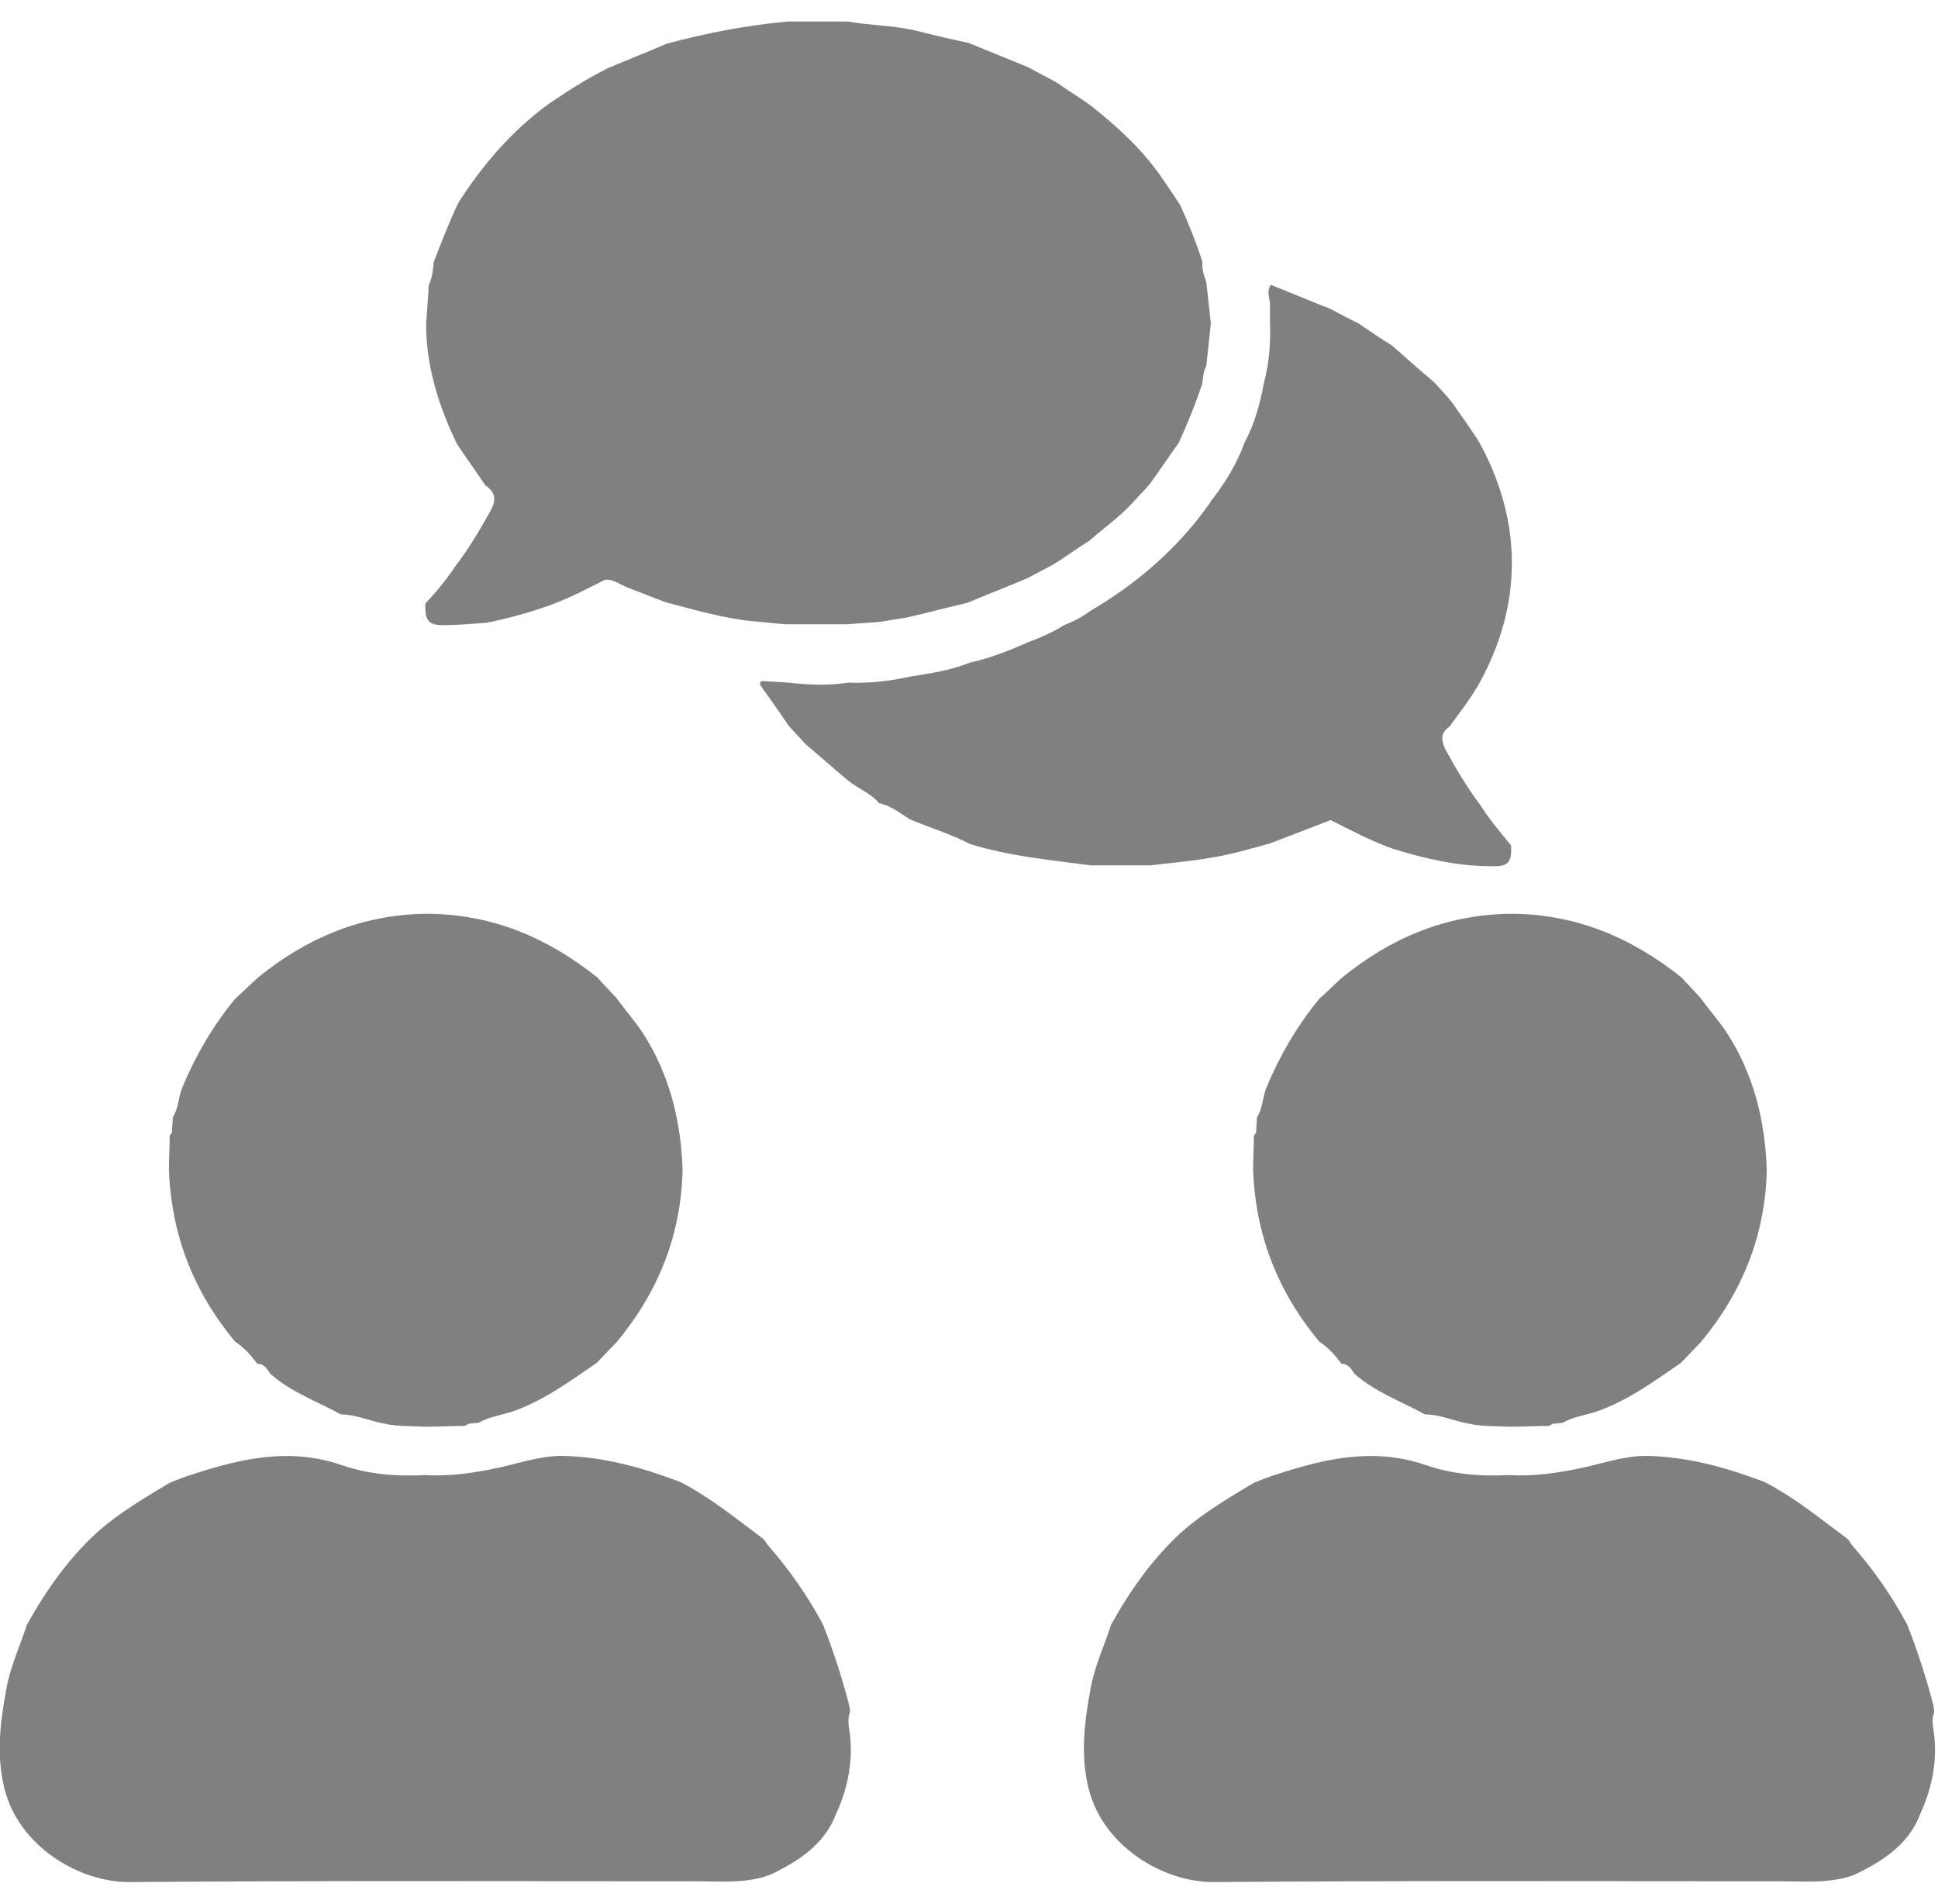 <?xml version="1.0" encoding="utf-8"?>
<!-- Generator: Adobe Illustrator 25.4.1, SVG Export Plug-In . SVG Version: 6.00 Build 0)  -->
<svg version="1.1" id="圖層_1" xmlns="http://www.w3.org/2000/svg" xmlns:xlink="http://www.w3.org/1999/xlink" x="0px" y="0px"
	 viewBox="0 0 252.4 248" style="enable-background:new 0 0 252.4 248;" xml:space="preserve">
<style type="text/css">
	.st0{fill:#808080;}
</style>
<g>
	<g>
		<path class="st0" d="M55.5,42.2c0.1-1.4,0.2-2.9,0.3-4.3c0-0.1,0-0.2,0-0.3c0-0.2,0-0.4,0.1-0.6c0.4-0.9,0.5-1.9,0.6-2.9
			c1-2.6,2-5.2,3.2-7.7c3.2-5,7-9.4,11.8-12.9c1.5-1,3-2,4.5-2.9C77,10,78,9.5,79.1,8.9c2.6-1.1,5.2-2.1,7.7-3.2
			c5.2-1.4,10.4-2.4,15.8-2.9c2.6,0,5.2,0,7.8,0c2.8,0.5,5.7,0.5,8.5,1.1c2.4,0.6,4.9,1.2,7.3,1.7c2.6,1.1,5.2,2.1,7.8,3.2
			c1.2,0.7,2.5,1.3,3.7,2c1.4,1,2.9,1.9,4.3,2.9c3.4,2.7,6.5,5.5,9,9c0.9,1.3,1.8,2.6,2.7,4c1.1,2.4,2.1,4.9,2.9,7.4
			c-0.1,0.9,0.2,1.8,0.5,2.6c0.2,1.8,0.4,3.6,0.6,5.4c-0.2,1.9-0.4,3.7-0.6,5.6c-0.4,0.7-0.4,1.4-0.5,2.2c-0.9,2.7-1.9,5.2-3.1,7.8
			c-1.3,1.8-2.5,3.6-3.8,5.4c-0.8,0.9-1.6,1.7-2.4,2.6c-1.6,1.7-3.6,3.1-5.4,4.7c-1.6,1-3.1,2.1-4.7,3.1c-1.1,0.6-2.3,1.2-3.4,1.8
			c-2.6,1.1-5.2,2.1-7.8,3.2c-2.6,0.6-5.2,1.3-7.8,1.9c-1.2,0.2-2.5,0.4-3.7,0.6c-1.4,0.1-2.9,0.2-4.3,0.3c-2.6,0-5.2,0-7.8,0
			c-1.5-0.1-2.9-0.3-4.4-0.4c-3.9-0.4-7.6-1.5-11.4-2.5c-1.6-0.6-3.3-1.3-4.9-1.9c-1-0.4-1.8-1.1-2.9-1c-2.6,1.3-5.2,2.7-8,3.6
			c-2.3,0.8-4.6,1.4-6.9,1.9c-0.2,0-0.4,0.1-0.5,0.1c-1.7,0.1-3.5,0.3-5.2,0.3c-2.3,0.1-2.9-0.4-2.8-2.8c1.5-1.6,2.8-3.2,4-5
			c1.7-2.2,3.1-4.6,4.5-7.1c0.8-1.5,0.6-2.4-0.7-3.3c-1.2-1.8-2.5-3.6-3.7-5.4C57.1,52.8,55.5,47.7,55.5,42.2z"/>
		<path class="st0" d="M196.8,110.1c0.1,2.3-0.4,2.8-2.7,2.7c-4.4,0-8.6-1-12.8-2.3c-2.8-1-5.4-2.4-8-3.7c-2.6,1-5.2,2-7.8,3
			c-2.8,0.8-5.6,1.6-8.4,2c-2.4,0.4-4.9,0.6-7.3,0.9c-2.6,0-5.2,0-7.7,0c-5.3-0.7-10.7-1.2-15.8-2.8c-2.5-1.3-5.2-2.1-7.8-3.2
			c-1.3-0.8-2.5-1.8-4-2.1c-1.1-1.3-2.7-1.9-4-2.9c-1.9-1.6-3.7-3.2-5.6-4.8c-0.7-0.8-1.5-1.6-2.2-2.4c-1.2-1.8-2.5-3.6-3.7-5.3
			c-0.1-0.5,0.2-0.5,0.6-0.5c1,0.1,2,0.1,3.1,0.2c2.6,0.3,5.2,0.4,7.8,0c2.7,0.1,5.4-0.2,8.1-0.8c2.6-0.4,5.2-0.8,7.7-1.8
			c2.7-0.6,5.2-1.6,7.7-2.7c1.6-0.6,3.2-1.3,4.6-2.2c1.3-0.5,2.4-1.1,3.5-1.9c6.1-3.6,11.3-8.1,15.4-13.9c0.1,0,0.1-0.1,0.1-0.2
			c1.9-2.4,3.5-5,4.5-7.8c1.3-2.4,2-5,2.5-7.7c0.7-2.6,0.9-5.2,0.8-7.8c0-0.8,0-1.6,0-2.4c0-0.9-0.5-1.7,0.1-2.6
			c2.6,1,5.1,2.1,7.7,3.1c1.2,0.6,2.4,1.3,3.7,1.9c1.5,1,2.9,2,4.4,2.9c1.8,1.6,3.6,3.2,5.5,4.8c0.8,0.9,1.6,1.7,2.3,2.6
			c1.2,1.7,2.4,3.4,3.5,5.1c2.7,4.9,4.3,10.2,4.3,15.8c0,5.7-1.6,10.9-4.3,15.8c-1.1,1.9-2.5,3.7-3.8,5.5c-1.1,0.8-1.2,1.6-0.6,2.9
			c1.4,2.6,2.9,5.1,4.7,7.5C194.1,106.9,195.5,108.5,196.8,110.1z"/>
	</g>
	<g>
		<g>
			<path class="st0" d="M100.2,244.2c-3.1,1.1-6.3,0.8-9.4,0.8c-24.6,0-49.2-0.1-73.8,0.1c-6.6,0.1-14.5-4.6-16.4-12.1
				c-1.1-4.3-0.6-8.6,0.2-12.9c0.5-3,1.8-5.7,2.7-8.5c2.5-4.5,5.4-8.6,9.1-12c2.9-2.6,6.2-4.5,9.5-6.5c1-0.4,2-0.8,3-1.1
				c6.4-2.1,12.7-3.5,19.4-1.2c3.5,1.2,7.1,1.5,10.8,1.3c3.3,0.2,6.6-0.3,9.8-1c2.7-0.6,5.3-1.5,8.1-1.5c5.4,0.1,10.4,1.5,15.4,3.4
				c3.9,2,7.3,4.8,10.8,7.4c0.2,0.2,0.4,0.5,0.5,0.7c2.8,3.2,5.3,6.7,7.3,10.5c1.3,3.3,2.4,6.7,3.3,10.1c0.1,0.4,0.2,0.8,0.2,1.3
				c-0.3,0.7-0.2,1.5-0.1,2.2c0.6,3.8-0.1,7.5-1.7,11C107.4,240.2,104,242.4,100.2,244.2z"/>
			<path class="st0" d="M33.5,177.6c-0.8-1.1-1.7-2.1-2.9-2.9c-5.4-6.5-8.3-13.9-8.6-22.4c0-1.5,0.1-2.9,0.1-4.4
				c0.1-0.1,0.2-0.3,0.3-0.4c0-0.7,0.1-1.4,0.1-2c0.8-1.2,0.7-2.7,1.3-4c1.7-4.1,4-8,6.8-11.4c1-0.9,2-1.9,3-2.8
				c6.4-5.2,13.6-8.2,21.9-8.3c8.5,0,15.8,3.1,22.3,8.3c0.8,0.9,1.7,1.8,2.5,2.7c1.1,1.5,2.4,3,3.4,4.5c3.5,5.4,5,11.5,5.2,17.9
				c-0.2,8.5-3.2,15.9-8.6,22.4c-0.9,0.9-1.7,1.8-2.6,2.7c-3.5,2.4-6.9,4.9-10.9,6.3c-1.5,0.5-3.1,0.7-4.5,1.5
				c-0.4,0-0.8,0.1-1.2,0.1c-0.2,0.1-0.4,0.2-0.6,0.3c-1.7,0-3.4,0.1-5.1,0.1c-1.8-0.1-3.6,0-5.3-0.4c-1.9-0.3-3.7-1.2-5.7-1.2
				c-3.1-1.7-6.5-2.9-9.2-5.3C34.8,178.3,34.4,177.6,33.5,177.6z"/>
		</g>
		<g>
			<path class="st0" d="M241.4,244.2c-3.1,1.1-6.3,0.8-9.4,0.8c-24.6,0-49.2-0.1-73.8,0.1c-6.6,0.1-14.5-4.6-16.4-12.1
				c-1.1-4.3-0.6-8.6,0.2-12.9c0.5-3,1.8-5.7,2.7-8.5c2.5-4.5,5.4-8.6,9.1-12c2.9-2.6,6.2-4.5,9.5-6.5c1-0.4,2-0.8,3-1.1
				c6.4-2.1,12.7-3.5,19.4-1.2c3.5,1.2,7.1,1.5,10.8,1.3c3.3,0.2,6.6-0.3,9.8-1c2.7-0.6,5.3-1.5,8.1-1.5c5.4,0.1,10.4,1.5,15.4,3.4
				c3.9,2,7.3,4.8,10.8,7.4c0.2,0.2,0.4,0.5,0.5,0.7c2.8,3.2,5.3,6.7,7.3,10.5c1.3,3.3,2.4,6.7,3.3,10.1c0.1,0.4,0.2,0.8,0.2,1.3
				c-0.3,0.7-0.2,1.5-0.1,2.2c0.6,3.8-0.1,7.5-1.7,11C248.6,240.2,245.2,242.4,241.4,244.2z"/>
			<path class="st0" d="M174.7,177.6c-0.8-1.1-1.7-2.1-2.9-2.9c-5.4-6.5-8.3-13.9-8.6-22.4c0-1.5,0.1-2.9,0.1-4.4
				c0.1-0.1,0.2-0.3,0.3-0.4c0-0.7,0.1-1.4,0.1-2c0.8-1.2,0.7-2.7,1.3-4c1.7-4.1,4-8,6.8-11.4c1-0.9,2-1.9,3-2.8
				c6.4-5.2,13.6-8.2,21.9-8.3c8.5,0,15.8,3.1,22.3,8.3c0.8,0.9,1.7,1.8,2.5,2.7c1.1,1.5,2.4,3,3.4,4.5c3.5,5.4,5,11.5,5.2,17.9
				c-0.2,8.5-3.2,15.9-8.6,22.4c-0.9,0.9-1.7,1.8-2.6,2.7c-3.5,2.4-6.9,4.9-10.9,6.3c-1.5,0.5-3.1,0.7-4.5,1.5
				c-0.4,0-0.8,0.1-1.2,0.1c-0.2,0.1-0.4,0.2-0.6,0.3c-1.7,0-3.4,0.1-5.1,0.1c-1.8-0.1-3.6,0-5.3-0.4c-1.9-0.3-3.7-1.2-5.7-1.2
				c-3.1-1.7-6.5-2.9-9.2-5.3C176,178.3,175.6,177.6,174.7,177.6z"/>
		</g>
	</g>
</g>
</svg>
